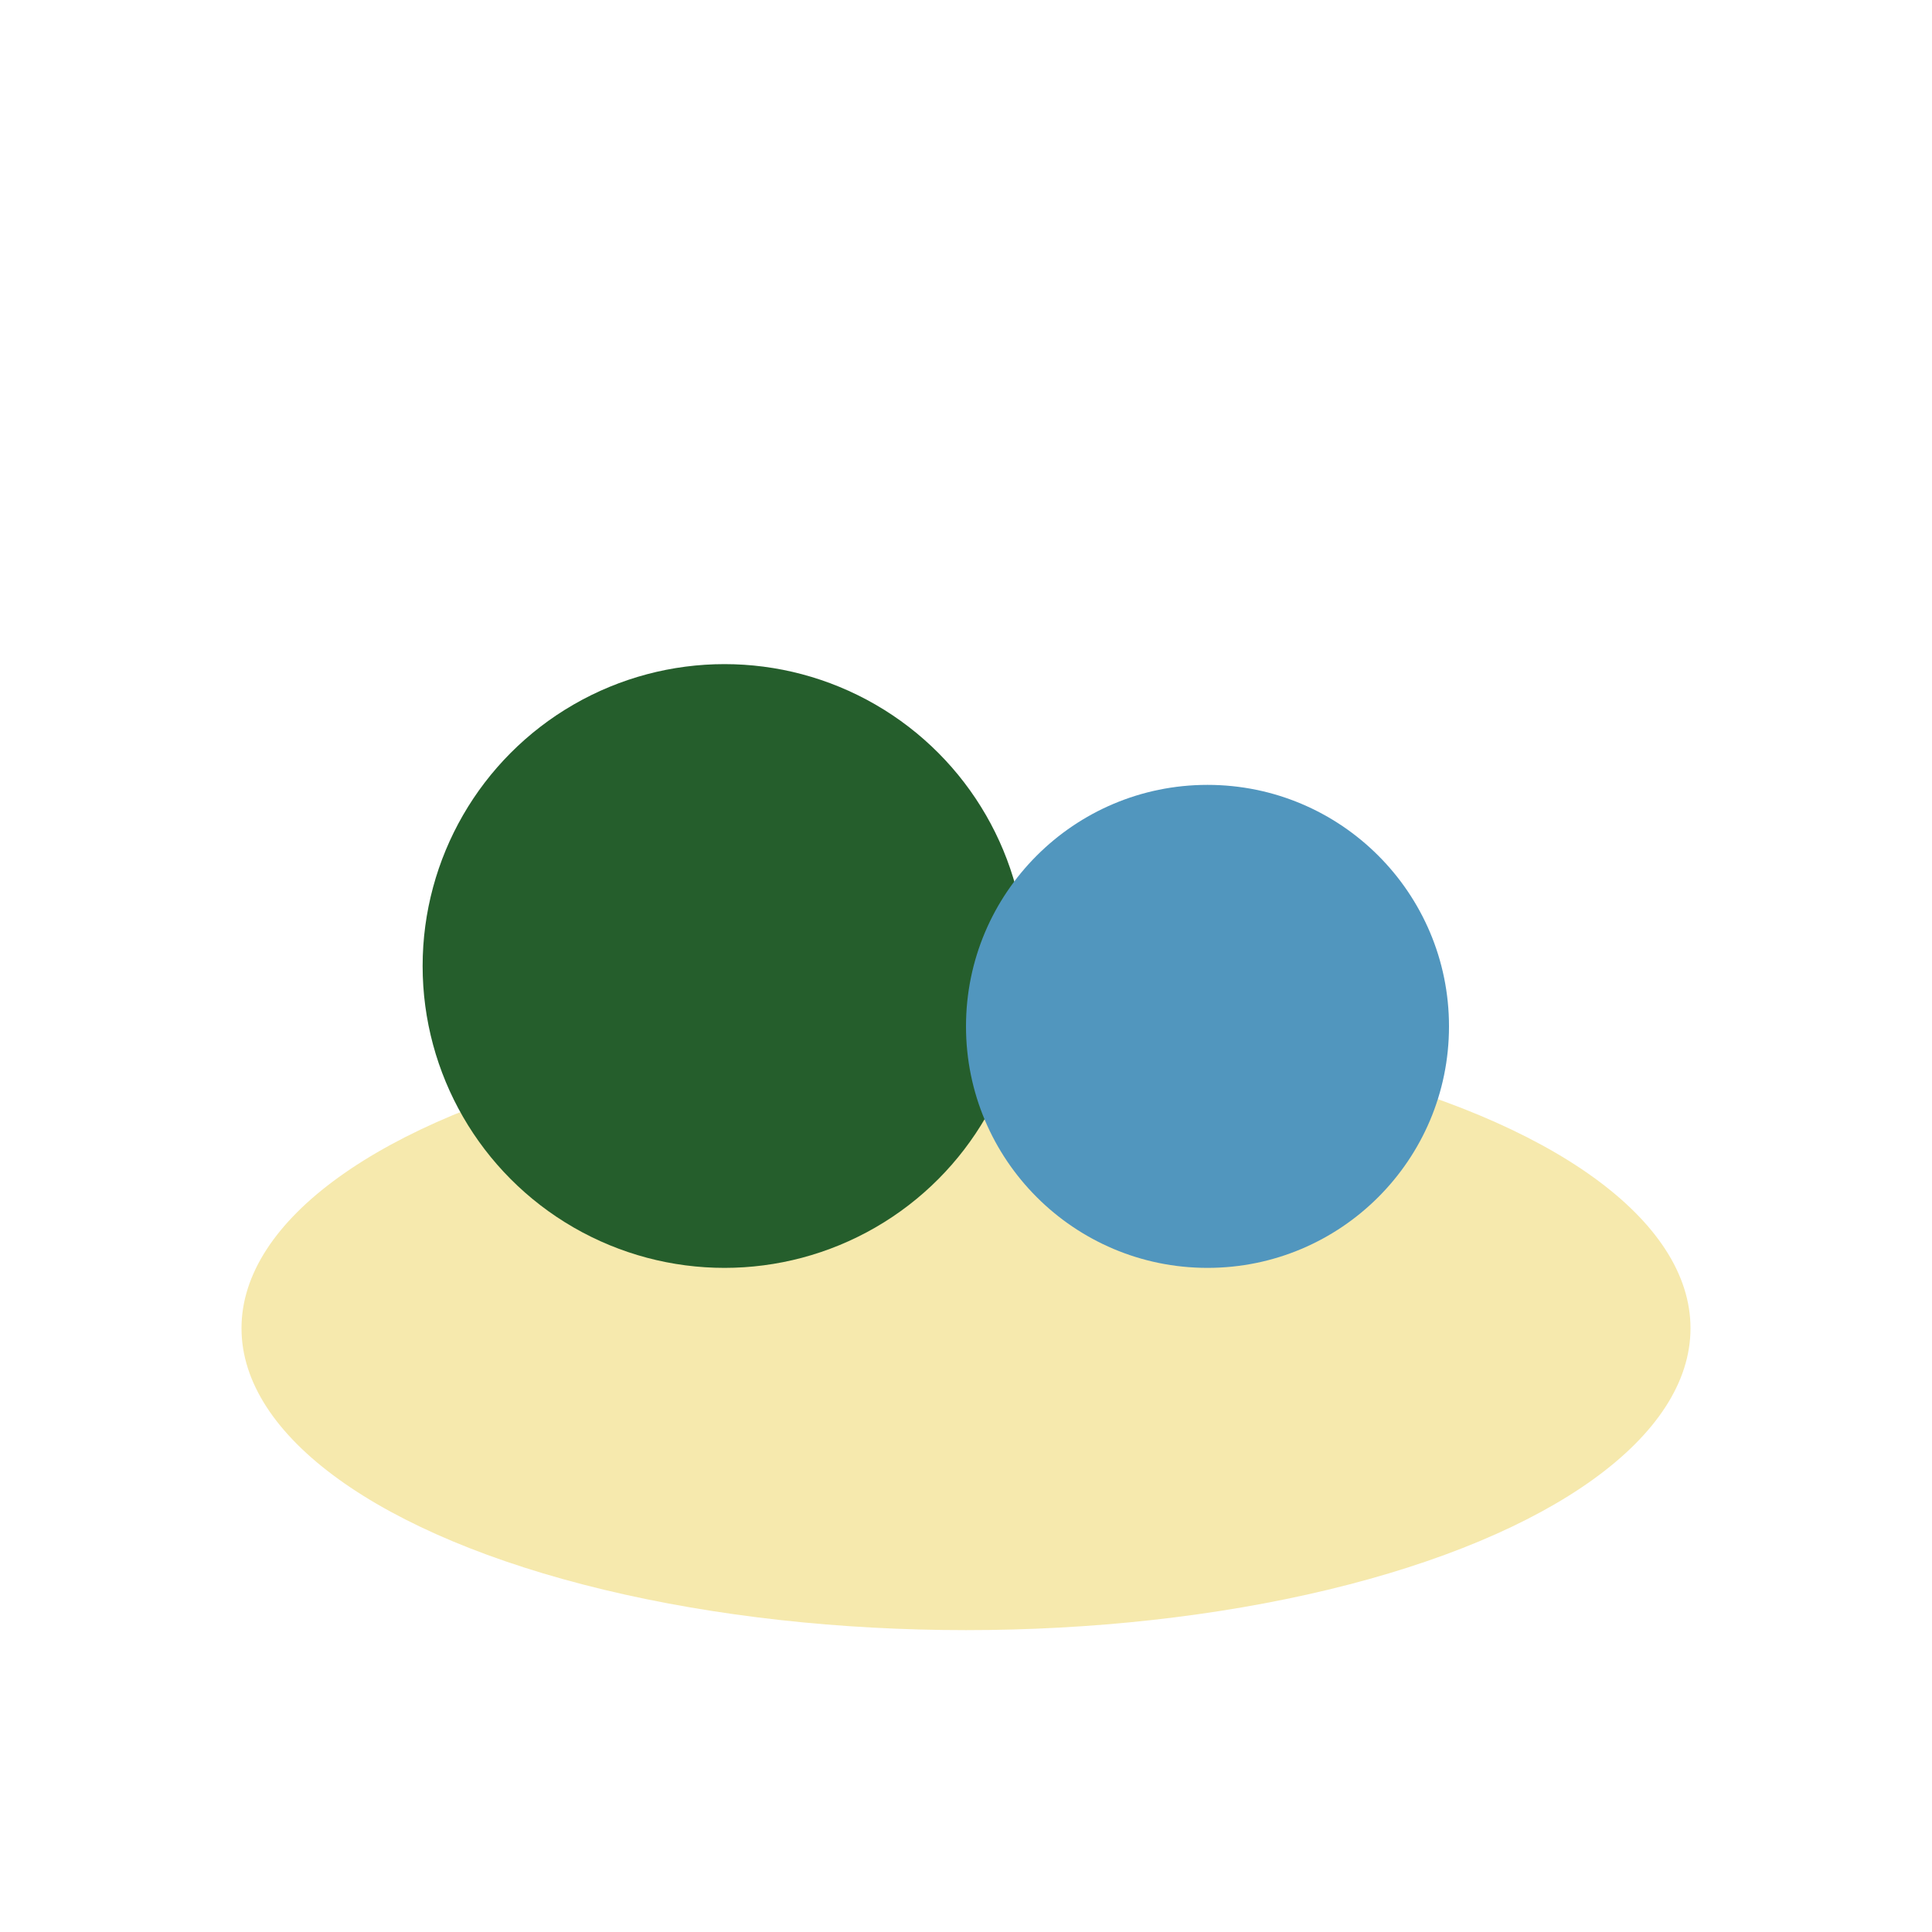 <?xml version="1.0" encoding="UTF-8"?>
<svg xmlns="http://www.w3.org/2000/svg" width="32" height="32" viewBox="0 0 32 32"><ellipse cx="16" cy="22" rx="12" ry="5" fill="#F6E9AD"/><circle cx="12" cy="16" r="5" fill="#255E2C"/><circle cx="20" cy="17" r="4" fill="#5196BE"/></svg>